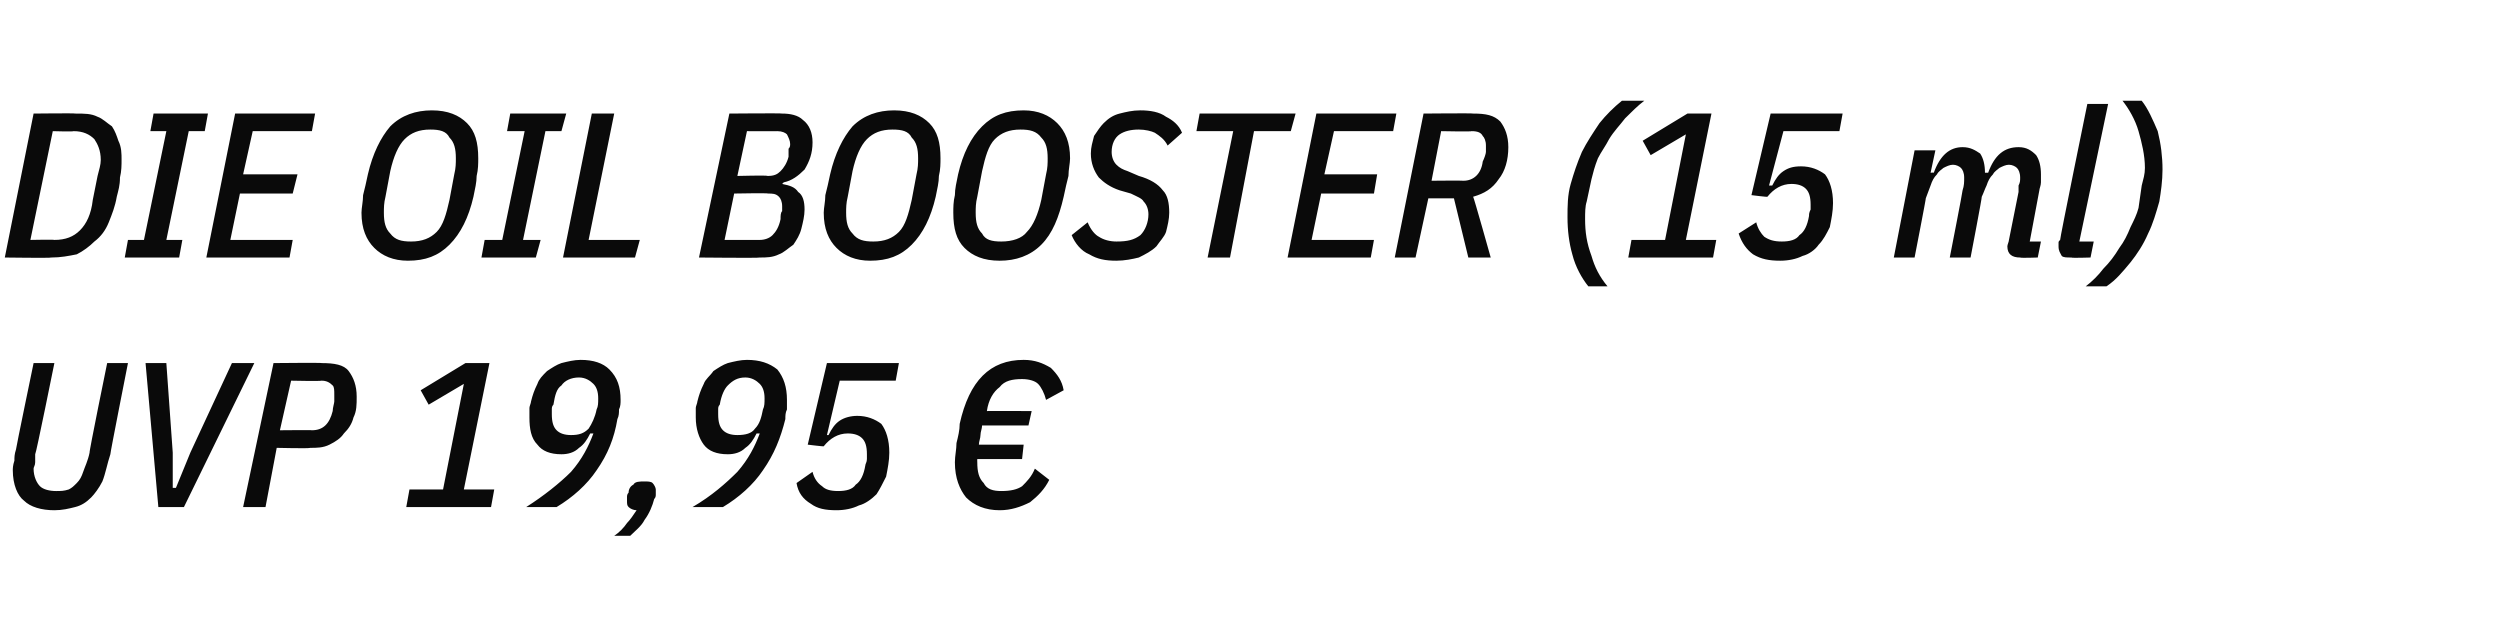 <?xml version="1.0" standalone="no"?><!DOCTYPE svg PUBLIC "-//W3C//DTD SVG 1.1//EN" "http://www.w3.org/Graphics/SVG/1.1/DTD/svg11.dtd"><svg xmlns="http://www.w3.org/2000/svg" version="1.1" width="156.3px" height="38.9px" viewBox="0 -6 156.3 38.9" style="top:-6px"><desc>die Oil Booster (15 ml) UVP 19,95 €</desc><defs/><g id="Polygon260173"><path d="m3.4 16.7c0 0-1.15 5.7-1.2 5.7c0 .2 0 .4 0 .5c0 .2-.1.3-.1.4c0 .5.2.9.4 1.1c.2.2.6.3 1 .3c.3 0 .5 0 .8-.1c.2-.1.3-.2.5-.4c.2-.2.3-.4.4-.7c.1-.3.3-.7.4-1.2c-.05.02 1.1-5.6 1.1-5.6l1.3 0c0 0-1.12 5.66-1.1 5.7c-.2.6-.3 1.2-.5 1.7c-.2.4-.5.8-.7 1c-.3.3-.6.5-1 .6c-.4.1-.8.2-1.3.2c-.8 0-1.5-.2-1.9-.6c-.4-.3-.7-1-.7-1.9c0-.1 0-.3.1-.6c0-.2 0-.4.1-.7c-.02 0 1.1-5.4 1.1-5.4l1.3 0zm6.5 9l-.8-9l1.3 0l.4 5.6l0 2.2l.2 0l.9-2.2l2.6-5.6l1.4 0l-4.4 9l-1.6 0zm5.3 0l1.9-9c0 0 3.05-.03 3 0c.8 0 1.4.1 1.7.5c.3.4.5.9.5 1.6c0 .5 0 .9-.2 1.3c-.1.4-.3.7-.6 1c-.2.3-.5.5-.9.7c-.4.2-.8.2-1.2.2c-.02.05-2.1 0-2.1 0l-.7 3.7l-1.4 0zm2.3-4.8c0 0 2.04-.02 2 0c.7 0 1.1-.4 1.3-1.2c0-.2.1-.5.1-.6c0-.2 0-.3 0-.4c0-.3 0-.5-.1-.6c-.2-.2-.4-.3-.7-.3c-.03.04-1.9 0-1.9 0l-.7 3.1zm7.9 4.8l.2-1.1l2.1 0l1.3-6.6l-2.2 1.3l-.5-.9l2.8-1.7l1.5 0l-1.6 7.9l1.9 0l-.2 1.1l-5.3 0zm9.7-3.3c-.7 0-1.2-.2-1.5-.6c-.4-.4-.5-1-.5-1.7c0-.2 0-.4 0-.6c0-.1.1-.3.1-.4c.1-.4.2-.7.4-1.1c.1-.3.3-.5.6-.8c.3-.2.6-.4.9-.5c.4-.1.8-.2 1.2-.2c.8 0 1.4.2 1.8.6c.5.5.7 1.1.7 1.9c0 .2 0 .4-.1.6c0 .2 0 .4-.1.6c-.2 1.2-.6 2.2-1.3 3.2c-.6.9-1.5 1.7-2.5 2.3c0 0-1.9 0-1.9 0c1.1-.7 2.1-1.5 2.8-2.2c.7-.8 1.1-1.6 1.4-2.4c0 0-.2 0-.2 0c-.2.4-.4.7-.7.9c-.3.3-.7.4-1.1.4zm.6-1.2c.5 0 .8-.1 1.1-.4c.2-.3.4-.7.5-1.2c.1-.2.1-.4.1-.7c0-.4-.1-.7-.3-.9c-.2-.2-.5-.4-.9-.4c-.5 0-.9.2-1.1.5c-.3.2-.4.6-.5 1.2c-.1.1-.1.2-.1.3c0 .1 0 .2 0 .3c0 .5.1.8.3 1c.2.2.5.3.9.3zm4.6 2.9c.2 0 .4 0 .5.1c.1.1.2.3.2.4c0 .1 0 .2 0 .3c0 .1 0 .2-.1.3c-.1.4-.3.9-.6 1.3c-.2.4-.6.7-.9 1c0 0-1 0-1 0c.3-.2.6-.5.8-.8c.2-.2.4-.5.6-.8c-.2 0-.4-.1-.5-.2c-.1-.1-.1-.2-.1-.4c0-.1 0-.1 0-.2c0-.1 0-.2.1-.3c0-.2.1-.4.3-.5c.1-.2.4-.2.7-.2zm5.2-1.7c-.7 0-1.2-.2-1.5-.6c-.3-.4-.5-1-.5-1.7c0-.2 0-.4 0-.6c0-.1.1-.3.1-.4c.1-.4.2-.7.4-1.1c.1-.3.4-.5.6-.8c.3-.2.6-.4.9-.5c.4-.1.8-.2 1.2-.2c.8 0 1.4.2 1.9.6c.4.5.6 1.1.6 1.9c0 .2 0 .4 0 .6c-.1.2-.1.4-.1.6c-.3 1.2-.7 2.2-1.4 3.2c-.6.9-1.5 1.7-2.5 2.3c0 0-1.9 0-1.9 0c1.2-.7 2.1-1.5 2.8-2.2c.7-.8 1.1-1.6 1.4-2.4c0 0-.2 0-.2 0c-.2.4-.4.7-.7.9c-.3.3-.7.4-1.1.4zm.6-1.2c.5 0 .9-.1 1.1-.4c.3-.3.4-.7.5-1.2c.1-.2.1-.4.1-.7c0-.4-.1-.7-.3-.9c-.2-.2-.5-.4-.9-.4c-.5 0-.8.2-1.1.5c-.2.2-.4.6-.5 1.2c-.1.1-.1.2-.1.3c0 .1 0 .2 0 .3c0 .5.1.8.3 1c.2.2.5.3.9.3zm9.9-3.4l-3.5 0l-.8 3.4c0 0 .12 0 .1 0c.2-.4.4-.7.7-.9c.3-.2.7-.3 1.1-.3c.6 0 1.1.2 1.5.5c.3.4.5 1 .5 1.8c0 .5-.1 1-.2 1.5c-.2.4-.4.8-.6 1.1c-.3.3-.7.6-1.1.7c-.4.2-.9.3-1.4.3c-.7 0-1.2-.1-1.6-.4c-.5-.3-.8-.7-.9-1.3c0 0 1-.7 1-.7c.1.4.3.7.6.9c.2.2.5.3 1 .3c.5 0 .9-.1 1.1-.4c.3-.2.5-.6.6-1.2c0-.1.1-.2.1-.4c0-.1 0-.2 0-.3c0-.5-.1-.8-.3-1c-.2-.2-.5-.3-.9-.3c-.6 0-1.1.3-1.5.8c.04.03-1-.1-1-.1l1.2-5.1l4.5 0l-.2 1.1zm6.5 8.1c-.9 0-1.6-.3-2.1-.8c-.4-.5-.7-1.2-.7-2.2c0-.4.1-.8.1-1.2c.1-.4.2-.8.2-1.2c.6-2.7 1.9-4 4-4c.7 0 1.2.2 1.7.5c.4.4.7.8.8 1.4c0 0-1.1.6-1.1.6c-.1-.4-.3-.8-.5-1c-.2-.2-.6-.3-1-.3c-.6 0-1.1.1-1.4.5c-.4.3-.7.8-.8 1.5c-.04-.01 2.8 0 2.8 0l-.2.9c0 0-2.86 0-2.9 0c0 .2-.1.4-.1.6c0 .2-.1.4-.1.6c-.01 0 2.8 0 2.8 0l-.1.9l-2.8 0c0 0-.01.15 0 .2c0 .6.1 1 .4 1.3c.2.4.6.5 1.1.5c.6 0 1-.1 1.3-.3c.3-.3.6-.6.8-1.1c0 0 .9.7.9.7c-.3.6-.7 1-1.2 1.4c-.6.3-1.2.5-1.9.5z" stroke="none" fill="#0a0a0a"/></g><g id="Polygon260172"><path d="m2.1 1.1c0 0 2.63-.03 2.6 0c.6 0 1 0 1.4.2c.3.1.6.4.9.6c.2.3.3.6.4.9c.2.4.2.8.2 1.2c0 .3 0 .7-.1 1.1c0 .5-.1.8-.2 1.2c-.1.6-.3 1.1-.5 1.6c-.2.5-.5.9-.9 1.2c-.3.3-.7.6-1.1.8c-.5.1-1 .2-1.6.2c.02.04-2.9 0-2.9 0l1.8-9zm1.3 7.9c.7 0 1.2-.2 1.6-.6c.4-.4.7-1 .8-1.9c0 0 .3-1.5.3-1.5c.1-.4.2-.7.2-1c0-.6-.2-1-.4-1.3c-.3-.3-.7-.5-1.3-.5c-.01.04-1.3 0-1.3 0l-1.4 6.8c0 0 1.48-.03 1.5 0zm4.4 1.1l.2-1.1l1 0l1.4-6.8l-1 0l.2-1.1l3.4 0l-.2 1.1l-1 0l-1.4 6.8l1 0l-.2 1.1l-3.4 0zm5.1 0l1.8-9l5 0l-.2 1.1l-3.7 0l-.6 2.7l3.4 0l-.3 1.2l-3.3 0l-.6 2.9l3.9 0l-.2 1.1l-5.2 0zm12.6.2c-.9 0-1.6-.3-2.1-.8c-.5-.5-.8-1.2-.8-2.2c0-.3.1-.7.1-1.1c.1-.4.2-.8.3-1.3c.3-1.3.8-2.3 1.4-3c.7-.7 1.6-1 2.6-1c1 0 1.7.3 2.2.8c.5.5.7 1.2.7 2.2c0 .3 0 .7-.1 1.1c0 .4-.1.8-.2 1.3c-.3 1.3-.8 2.3-1.5 3c-.7.7-1.5 1-2.6 1zm.2-1.2c.7 0 1.2-.2 1.6-.6c.4-.4.6-1.1.8-2c0 0 .3-1.6.3-1.6c.1-.4.1-.7.1-1c0-.6-.1-1-.4-1.3c-.2-.4-.6-.5-1.2-.5c-.7 0-1.2.2-1.6.6c-.4.4-.7 1.1-.9 2c0 0-.3 1.6-.3 1.6c-.1.4-.1.7-.1 1c0 .6.1 1 .4 1.3c.3.4.7.5 1.3.5zm4.4 1l.2-1.1l1.1 0l1.4-6.8l-1.1 0l.2-1.1l3.5 0l-.3 1.1l-1 0l-1.4 6.8l1.1 0l-.3 1.1l-3.4 0zm5.1 0l1.8-9l1.4 0l-1.6 7.9l3.2 0l-.3 1.1l-4.5 0zm10.4-9c0 0 3.27-.03 3.3 0c.5 0 1 .1 1.3.4c.4.3.6.8.6 1.4c0 .7-.2 1.2-.5 1.7c-.4.4-.8.7-1.3.8c0 0-.1.1-.1.1c.5.1.8.2 1 .5c.3.2.4.6.4 1.1c0 .4-.1.8-.2 1.2c-.1.4-.3.7-.5 1c-.3.2-.6.5-.9.6c-.4.2-.8.2-1.2.2c0 .04-3.8 0-3.8 0l1.9-9zm1.9 7.9c.3 0 .6-.1.8-.3c.2-.2.4-.5.5-1c0-.2 0-.4.1-.5c0-.1 0-.2 0-.3c0-.3-.1-.5-.2-.6c-.2-.2-.4-.2-.7-.2c.05-.04-2.1 0-2.1 0l-.6 2.9c0 0 2.23 0 2.2 0zm.5-4c.4 0 .6-.1.8-.3c.2-.2.4-.5.5-.9c0-.2 0-.4 0-.5c.1-.1.1-.2.1-.3c0-.2-.1-.4-.2-.6c-.1-.1-.3-.2-.6-.2c.01.01-1.9 0-1.9 0l-.6 2.8c0 0 1.89-.05 1.9 0zm6.4 5.3c-.9 0-1.6-.3-2.1-.8c-.5-.5-.8-1.2-.8-2.2c0-.3.1-.7.1-1.1c.1-.4.2-.8.3-1.3c.3-1.3.8-2.3 1.4-3c.7-.7 1.6-1 2.6-1c1 0 1.7.3 2.2.8c.5.5.7 1.2.7 2.2c0 .3 0 .7-.1 1.1c0 .4-.1.8-.2 1.3c-.3 1.3-.8 2.3-1.5 3c-.7.7-1.5 1-2.6 1zm.2-1.2c.7 0 1.2-.2 1.6-.6c.4-.4.6-1.1.8-2c0 0 .3-1.6.3-1.6c.1-.4.1-.7.1-1c0-.6-.1-1-.4-1.3c-.2-.4-.6-.5-1.2-.5c-.7 0-1.2.2-1.6.6c-.4.4-.7 1.1-.9 2c0 0-.3 1.6-.3 1.6c-.1.4-.1.7-.1 1c0 .6.1 1 .4 1.3c.3.4.7.5 1.3.5zm7.9 1.2c-1 0-1.7-.3-2.2-.8c-.5-.5-.7-1.2-.7-2.2c0-.3 0-.7.1-1.1c0-.4.1-.8.2-1.3c.3-1.3.8-2.3 1.5-3c.7-.7 1.5-1 2.6-1c.9 0 1.6.3 2.1.8c.5.5.8 1.2.8 2.2c0 .3-.1.7-.1 1.1c-.1.4-.2.8-.3 1.3c-.3 1.3-.7 2.3-1.4 3c-.7.7-1.6 1-2.6 1zm.1-1.2c.7 0 1.3-.2 1.6-.6c.4-.4.7-1.1.9-2c0 0 .3-1.6.3-1.6c.1-.4.1-.7.1-1c0-.6-.1-1-.4-1.3c-.3-.4-.7-.5-1.3-.5c-.7 0-1.2.2-1.6.6c-.4.4-.6 1.1-.8 2c0 0-.3 1.6-.3 1.6c-.1.4-.1.7-.1 1c0 .6.1 1 .4 1.3c.2.4.6.5 1.2.5zm7.2 1.2c-.7 0-1.2-.1-1.7-.4c-.5-.2-.9-.7-1.1-1.2c0 0 1-.8 1-.8c.2.5.5.8.7.9c.3.2.7.3 1.1.3c.7 0 1.1-.1 1.5-.4c.3-.3.5-.8.5-1.3c0-.3-.1-.6-.3-.8c-.1-.2-.4-.3-.8-.5c0 0-.7-.2-.7-.2c-.6-.2-1-.5-1.3-.8c-.3-.4-.5-.9-.5-1.5c0-.4.1-.7.2-1.1c.2-.3.4-.6.6-.8c.3-.3.6-.5 1-.6c.4-.1.8-.2 1.3-.2c.6 0 1.2.1 1.6.4c.4.2.8.5 1 1c0 0-.9.8-.9.8c-.2-.4-.5-.6-.8-.8c-.2-.1-.6-.2-1-.2c-.5 0-.9.1-1.2.3c-.3.2-.5.6-.5 1.1c0 .3.1.6.3.8c.2.2.4.3.7.4c0 0 .7.3.7.3c.7.2 1.2.5 1.5.9c.3.3.4.8.4 1.4c0 .4-.1.8-.2 1.2c-.1.3-.4.6-.6.9c-.3.3-.7.5-1.1.7c-.4.1-.9.2-1.4.2zm8.6-8.1l-1.5 7.9l-1.4 0l1.6-7.9l-2.3 0l.2-1.1l6 0l-.3 1.1l-2.3 0zm2.1 7.9l1.8-9l5 0l-.2 1.1l-3.7 0l-.6 2.7l3.3 0l-.2 1.2l-3.3 0l-.6 2.9l3.9 0l-.2 1.1l-5.2 0zm8 0l-1.3 0l1.8-9c0 0 3.12-.03 3.1 0c.8 0 1.3.1 1.7.5c.3.4.5.9.5 1.6c0 .8-.2 1.5-.6 2c-.4.6-.9.9-1.6 1.1c.04.02 1.1 3.8 1.1 3.8l-1.4 0l-.9-3.7l-1.6 0l-.8 3.7zm3-4.8c.6 0 1.1-.4 1.2-1.2c.1-.2.2-.5.2-.6c0-.2 0-.3 0-.4c0-.3-.1-.5-.2-.6c-.1-.2-.3-.3-.7-.3c.04.04-1.9 0-1.9 0l-.6 3.1c0 0 2.01-.02 2 0zm6.5 2.3c0-.7 0-1.4.2-2.1c.2-.7.4-1.3.7-2c.3-.6.7-1.2 1.1-1.8c.4-.5.9-1 1.4-1.4c0 0 1.4 0 1.4 0c-.4.3-.8.7-1.2 1.1c-.3.4-.7.8-1 1.3c-.2.4-.5.8-.7 1.2c-.2.5-.3.9-.4 1.3c0 0-.3 1.4-.3 1.4c-.1.3-.1.7-.1 1.1c0 .8.1 1.5.4 2.3c.2.7.5 1.3 1 1.9c0 0-1.2 0-1.2 0c-.4-.5-.8-1.2-1-2c-.2-.7-.3-1.5-.3-2.3zm3.8 2.5l.2-1.1l2.1 0l1.3-6.6l-2.2 1.3l-.5-.9l2.8-1.7l1.5 0l-1.6 7.9l1.9 0l-.2 1.1l-5.3 0zm13.2-7.9l-3.5 0l-.9 3.4c0 0 .2 0 .2 0c.2-.4.4-.7.7-.9c.3-.2.6-.3 1.1-.3c.6 0 1.1.2 1.5.5c.3.4.5 1 .5 1.8c0 .5-.1 1-.2 1.5c-.2.4-.4.8-.7 1.1c-.2.3-.6.6-1 .7c-.4.2-.9.3-1.4.3c-.7 0-1.2-.1-1.7-.4c-.4-.3-.7-.7-.9-1.3c0 0 1.1-.7 1.1-.7c.1.4.3.7.5.9c.3.2.6.3 1.1.3c.5 0 .9-.1 1.1-.4c.3-.2.5-.6.6-1.2c0-.1 0-.2.1-.4c0-.1 0-.2 0-.3c0-.5-.1-.8-.3-1c-.2-.2-.5-.3-.9-.3c-.6 0-1.1.3-1.5.8c.02.03-1-.1-1-.1l1.2-5.1l4.5 0l-.2 1.1zm3.4 7.9l1.3-6.7l1.3 0l-.3 1.4c0 0 .2-.02.2 0c.4-1.1 1-1.6 1.8-1.6c.5 0 .8.2 1.1.4c.2.3.3.7.3 1.2c0 0 .2 0 .2 0c.4-1.1 1-1.6 1.9-1.6c.5 0 .8.2 1.1.5c.2.3.3.7.3 1.2c0 .2 0 .3 0 .5c0 .2-.1.4-.1.5c-.01.04-.6 3.2-.6 3.2l.7 0l-.2 1c0 0-1.07.04-1.1 0c-.5 0-.8-.2-.8-.7c0-.1.1-.3.1-.4c0 0 .6-3 .6-3c0-.1 0-.3 0-.4c.1-.2.1-.3.1-.5c0-.3-.1-.5-.2-.6c-.1-.1-.3-.2-.5-.2c-.2 0-.4.1-.6.2c-.1.1-.3.2-.4.4c-.2.2-.3.4-.4.7c-.1.2-.2.5-.3.7c.03 0-.7 3.8-.7 3.8l-1.3 0c0 0 .82-4.19.8-4.2c.1-.3.1-.5.1-.8c0-.3-.1-.5-.2-.6c-.1-.1-.3-.2-.5-.2c-.2 0-.4.1-.6.2c-.1.1-.3.2-.4.4c-.2.2-.3.4-.4.7c-.1.3-.2.5-.3.8c.03-.04-.7 3.7-.7 3.7l-1.3 0zm11.1 0c-.3 0-.5 0-.6-.1c-.1-.2-.2-.3-.2-.6c0-.1 0-.1 0-.2c0-.1 0-.1.1-.2c-.04.01 1.7-8.5 1.7-8.5l1.3 0l-1.8 8.6l.9 0l-.2 1c0 0-1.18.04-1.2 0zm5.7-5.5c0 .7-.1 1.4-.2 2c-.2.7-.4 1.4-.7 2c-.3.7-.7 1.3-1.1 1.8c-.5.6-.9 1.1-1.5 1.5c0 0-1.3 0-1.3 0c.4-.3.8-.7 1.1-1.1c.4-.4.7-.8 1-1.3c.3-.4.5-.8.7-1.3c.2-.4.4-.8.5-1.2c0 0 .2-1.4.2-1.4c.1-.4.2-.7.2-1.1c0-.8-.2-1.6-.4-2.3c-.2-.7-.6-1.4-1-1.9c0 0 1.2 0 1.2 0c.4.5.7 1.2 1 1.9c.2.8.3 1.6.3 2.4z" stroke="none" fill="#0a0a0a"/></g></svg>